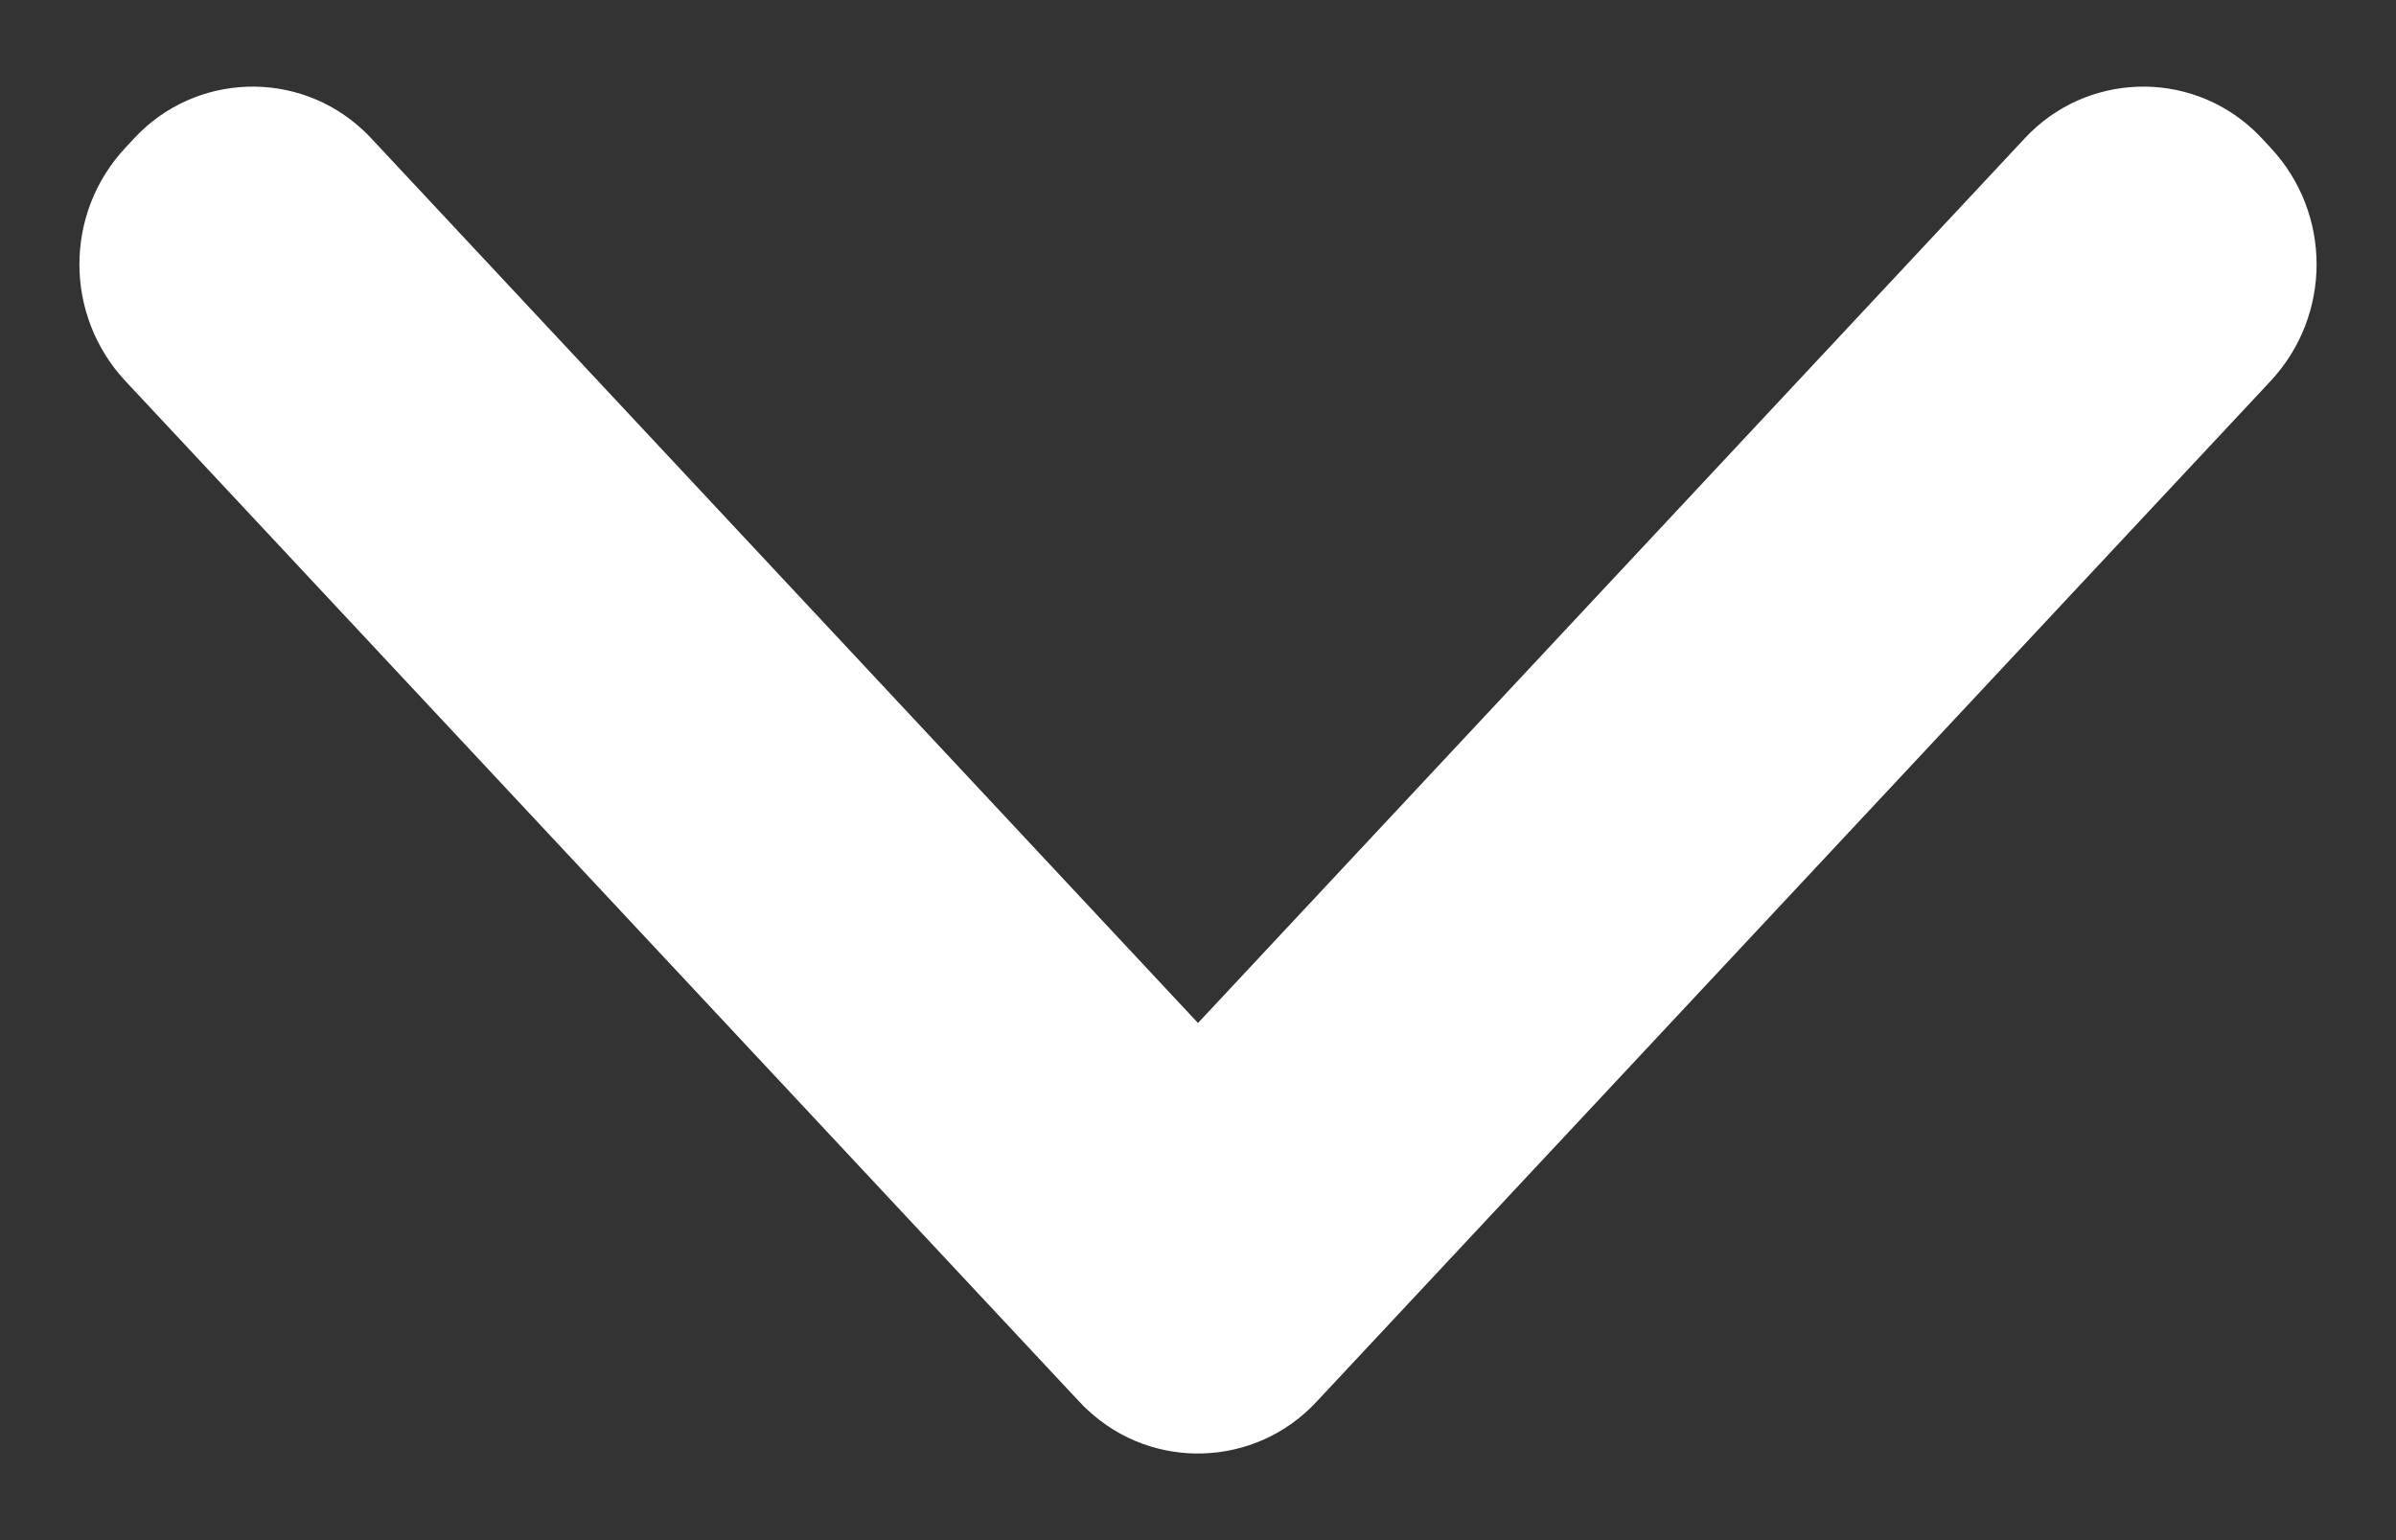 <?xml version="1.0" encoding="UTF-8"?>
<svg width="14px" height="9px" viewBox="0 0 14 9" version="1.1" xmlns="http://www.w3.org/2000/svg" xmlns:xlink="http://www.w3.org/1999/xlink">
    <rect x="0" y="0" width="14" height="9" fill="#333333" stroke="none"/>
    <!-- Generator: Sketch 53 (72520) - https://sketchapp.com -->
    <title>Combined Shape</title>
    <desc>Created with Sketch.</desc>
    <g id="Desktop" stroke="none" stroke-width="1" fill="none" fill-rule="evenodd">
        <g id="Homepage-02" transform="translate(-634, -709)" fill="#fff">
            <path d="M644.638,714.243 L638.728,719.766 C638.343,720.126 637.746,720.126 637.362,719.766 L637.306,719.714 C636.925,719.358 636.904,718.76 637.261,718.378 C637.275,718.363 637.29,718.348 637.306,718.333 L642.478,713.5 L637.306,708.667 C636.925,708.311 636.904,707.713 637.261,707.331 C637.275,707.316 637.29,707.301 637.306,707.286 L637.362,707.234 C637.746,706.874 638.343,706.874 638.728,707.234 L644.694,712.81 C645.075,713.166 645.096,713.764 644.739,714.145 C644.725,714.161 644.71,714.176 644.694,714.19 L644.638,714.243 Z" id="Combined-Shape" transform="translate(641, 713.5) rotate(-270) translate(-641, -713.5) "></path>
        </g>
    </g>
</svg>
